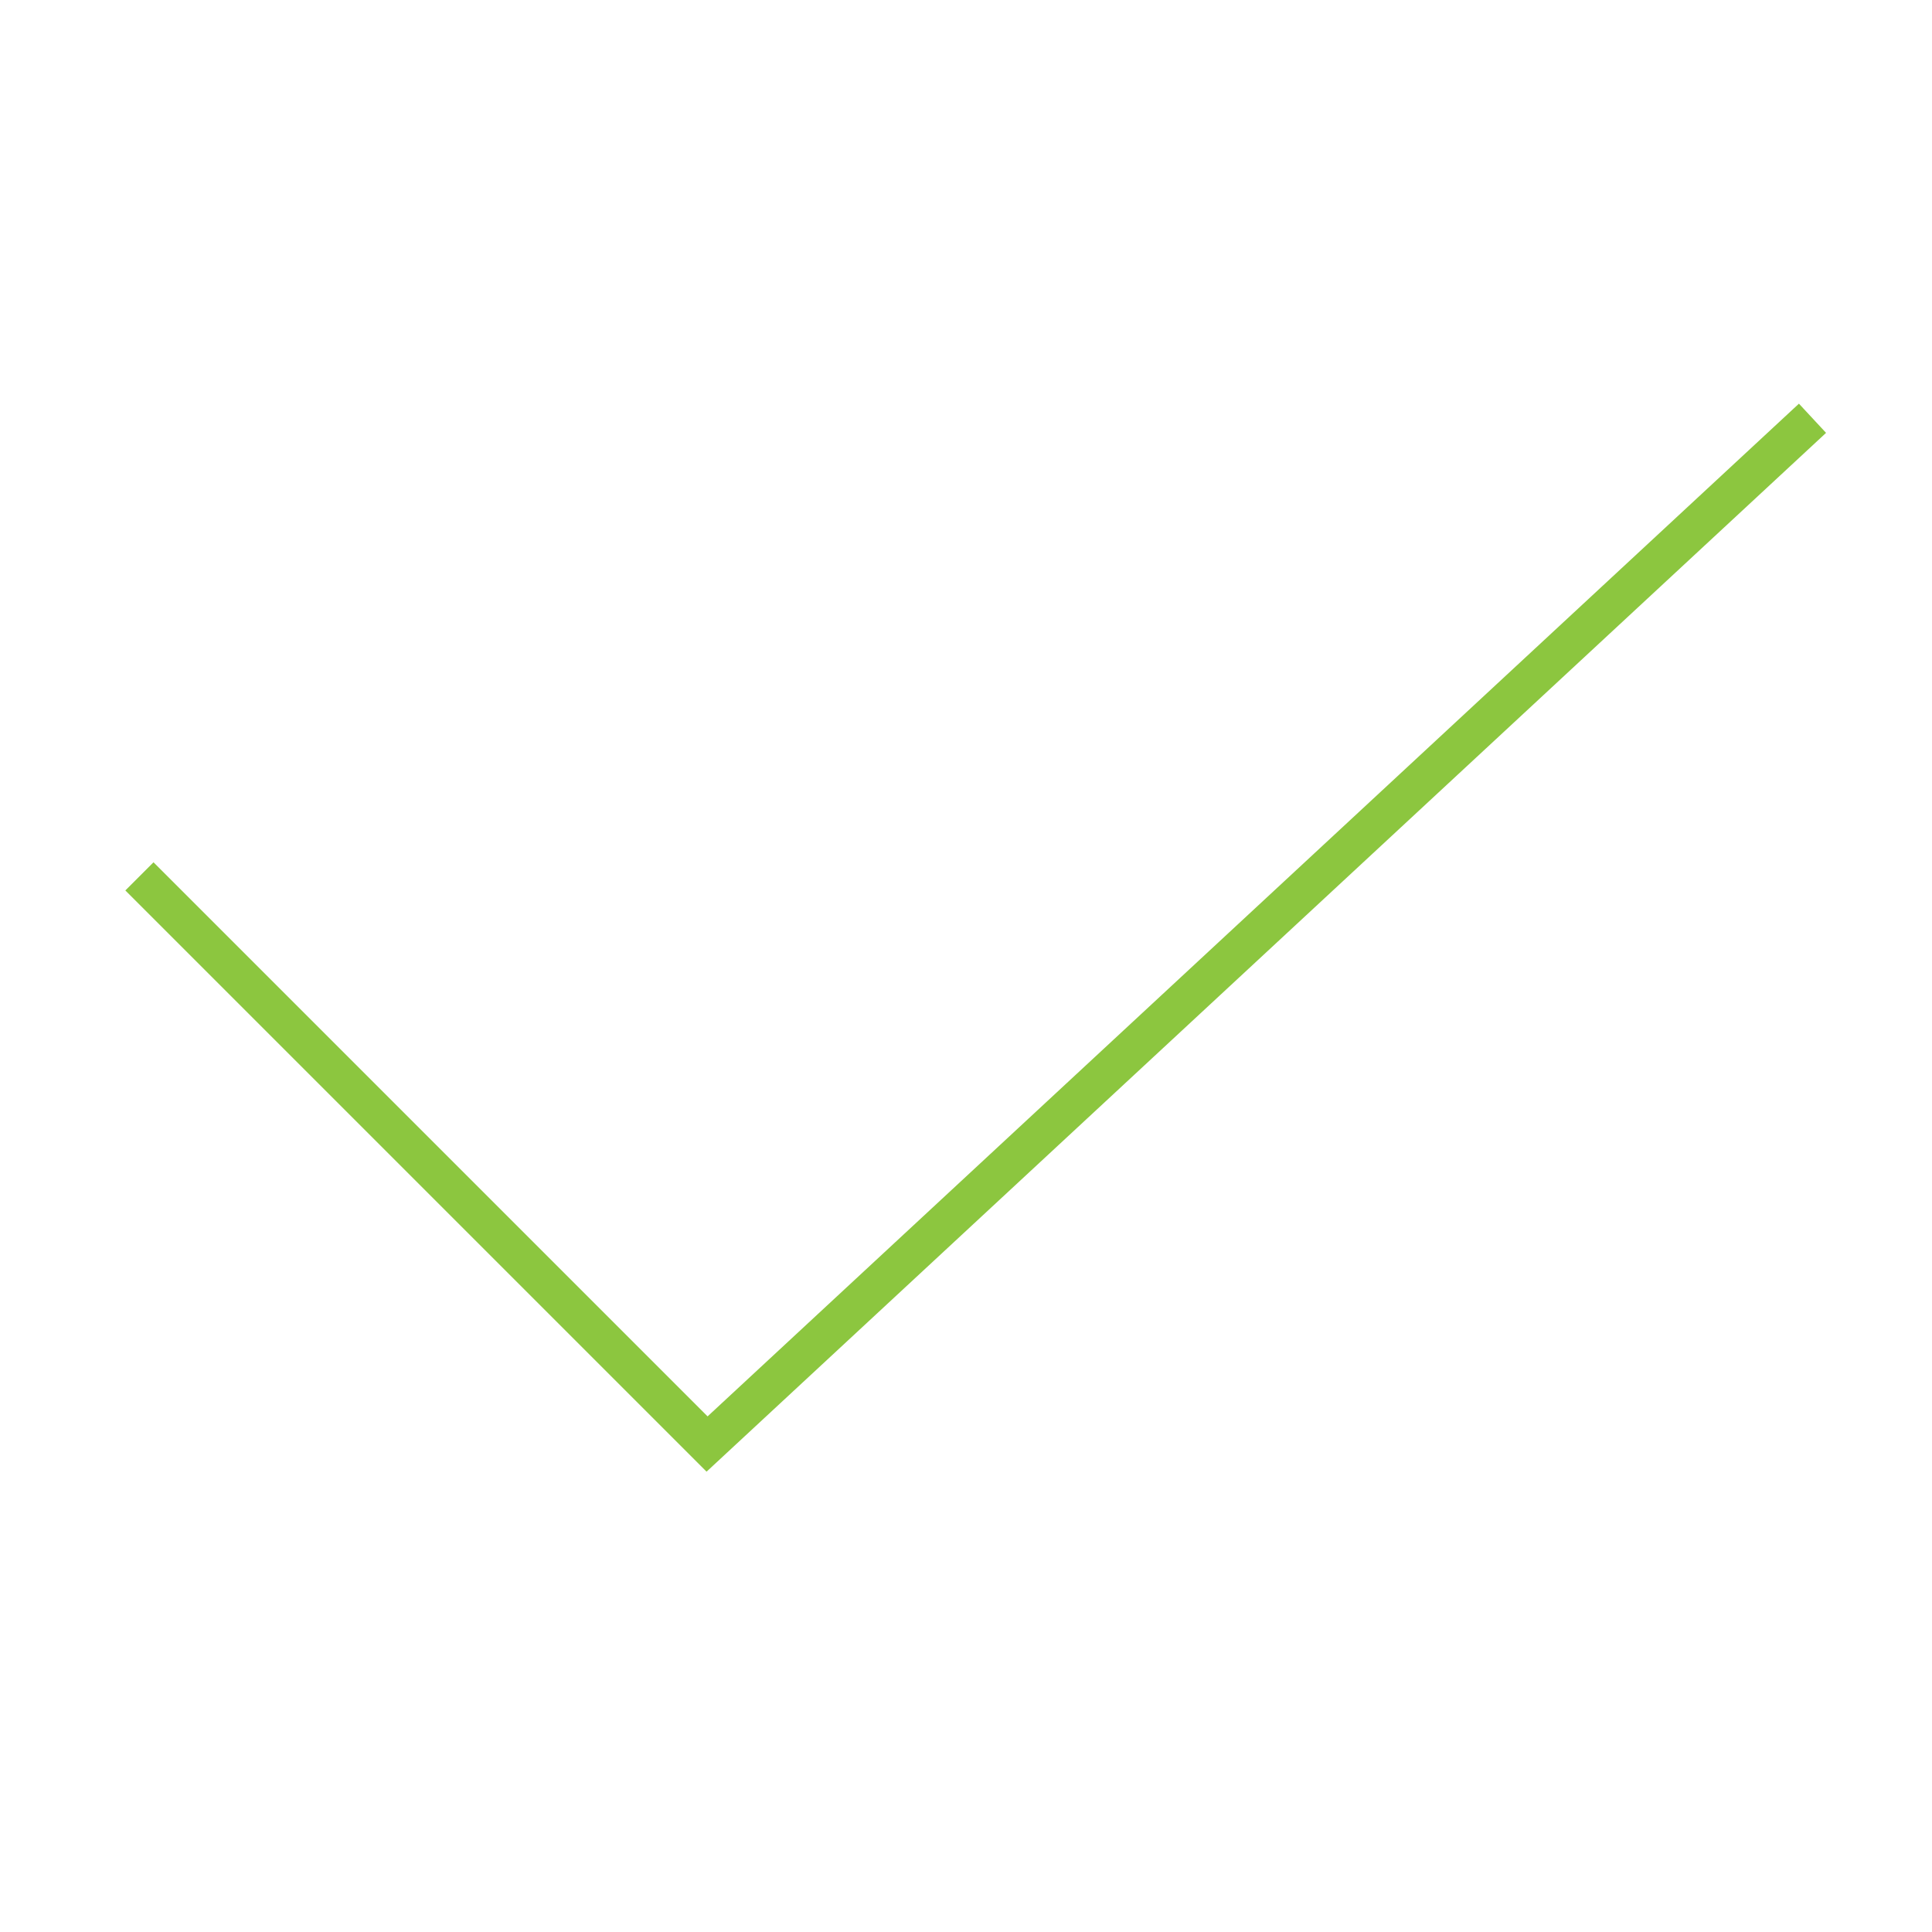 <?xml version="1.0" encoding="UTF-8"?> <svg xmlns="http://www.w3.org/2000/svg" xmlns:xlink="http://www.w3.org/1999/xlink" width="97" height="97" overflow="hidden"> <defs> <clipPath id="clip0"> <rect x="77" y="425" width="97" height="97"></rect> </clipPath> <clipPath id="clip1"> <rect x="78" y="426" width="96" height="96"></rect> </clipPath> <clipPath id="clip2"> <rect x="78" y="426" width="96" height="96"></rect> </clipPath> <clipPath id="clip3"> <rect x="78" y="426" width="96" height="96"></rect> </clipPath> </defs> <g clip-path="url(#clip0)" transform="translate(-77 -425)"> <g clip-path="url(#clip1)"> <g clip-path="url(#clip2)"> <g clip-path="url(#clip3)"> <path d="M112.526 496.112 84.707 468.293 83.293 469.707 112.474 498.888 168.681 446.733 167.319 445.267 112.526 496.112Z" fill="#8CC63F" fill-rule="nonzero" fill-opacity="1"></path> </g> </g> </g> </g> </svg> 